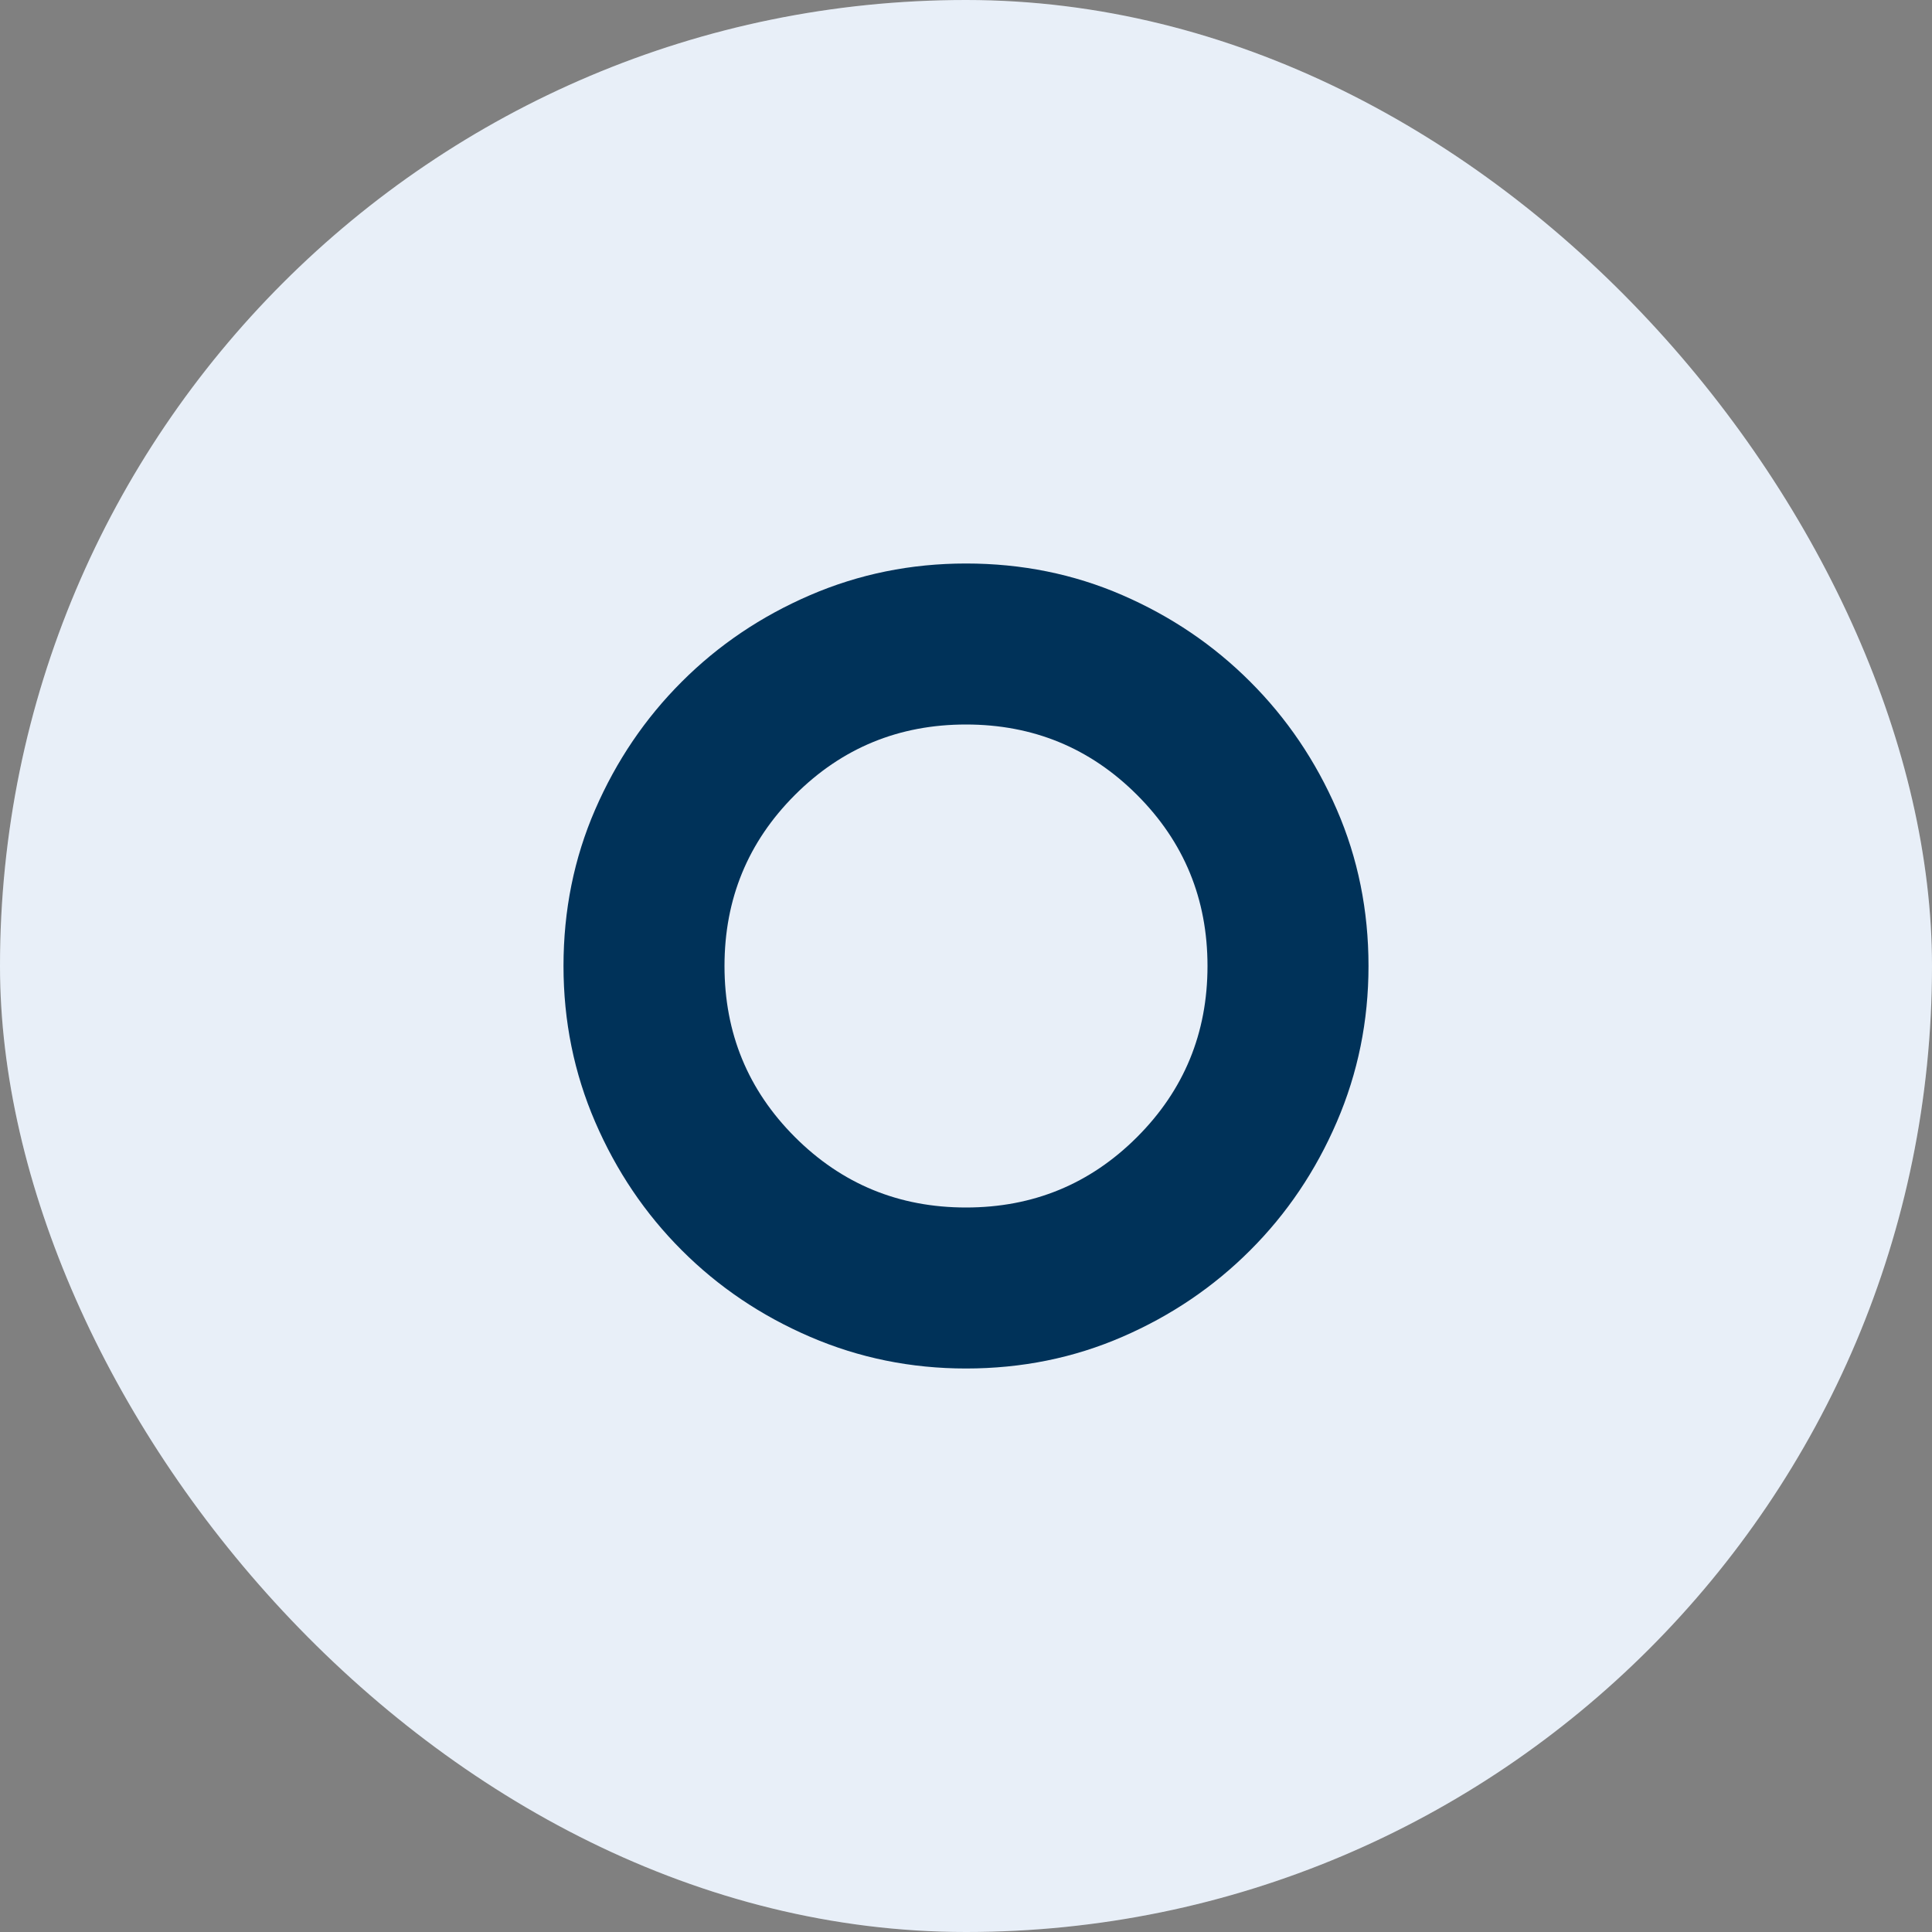 <svg width="48" height="48" viewBox="0 0 48 48" fill="none" xmlns="http://www.w3.org/2000/svg">
<rect x="0" y="0" width="48" height="48" fill="#808080" stroke="none"/>
<rect width="48" height="48" rx="24" fill="#FCFCFF"/>
<rect width="48" height="48" rx="24" fill="#0861A4" fill-opacity="0.08"/>
<mask id="mask0_1977_35027" style="mask-type:alpha" maskUnits="userSpaceOnUse" x="12" y="12" width="24" height="24">
<rect x="12" y="12" width="24" height="24" fill="#D9D9D9"/>
</mask>
<g mask="url(#mask0_1977_35027)">
<path d="M24 34C22.633 34 21.342 33.737 20.125 33.212C18.908 32.688 17.846 31.971 16.938 31.062C16.029 30.154 15.312 29.092 14.787 27.875C14.262 26.658 14 25.367 14 24C14 22.617 14.262 21.321 14.787 20.113C15.312 18.904 16.029 17.846 16.938 16.938C17.846 16.029 18.908 15.312 20.125 14.787C21.342 14.262 22.633 14 24 14C25.383 14 26.679 14.262 27.887 14.787C29.096 15.312 30.154 16.029 31.062 16.938C31.971 17.846 32.688 18.904 33.212 20.113C33.737 21.321 34 22.617 34 24C34 25.367 33.737 26.658 33.212 27.875C32.688 29.092 31.971 30.154 31.062 31.062C30.154 31.971 29.096 32.688 27.887 33.212C26.679 33.737 25.383 34 24 34ZM24 30C25.667 30 27.083 29.417 28.25 28.25C29.417 27.083 30 25.667 30 24C30 22.333 29.417 20.917 28.25 19.75C27.083 18.583 25.667 18 24 18C22.333 18 20.917 18.583 19.75 19.75C18.583 20.917 18 22.333 18 24C18 25.667 18.583 27.083 19.75 28.25C20.917 29.417 22.333 30 24 30Z" fill="#003259"/>
</g>
</svg>
